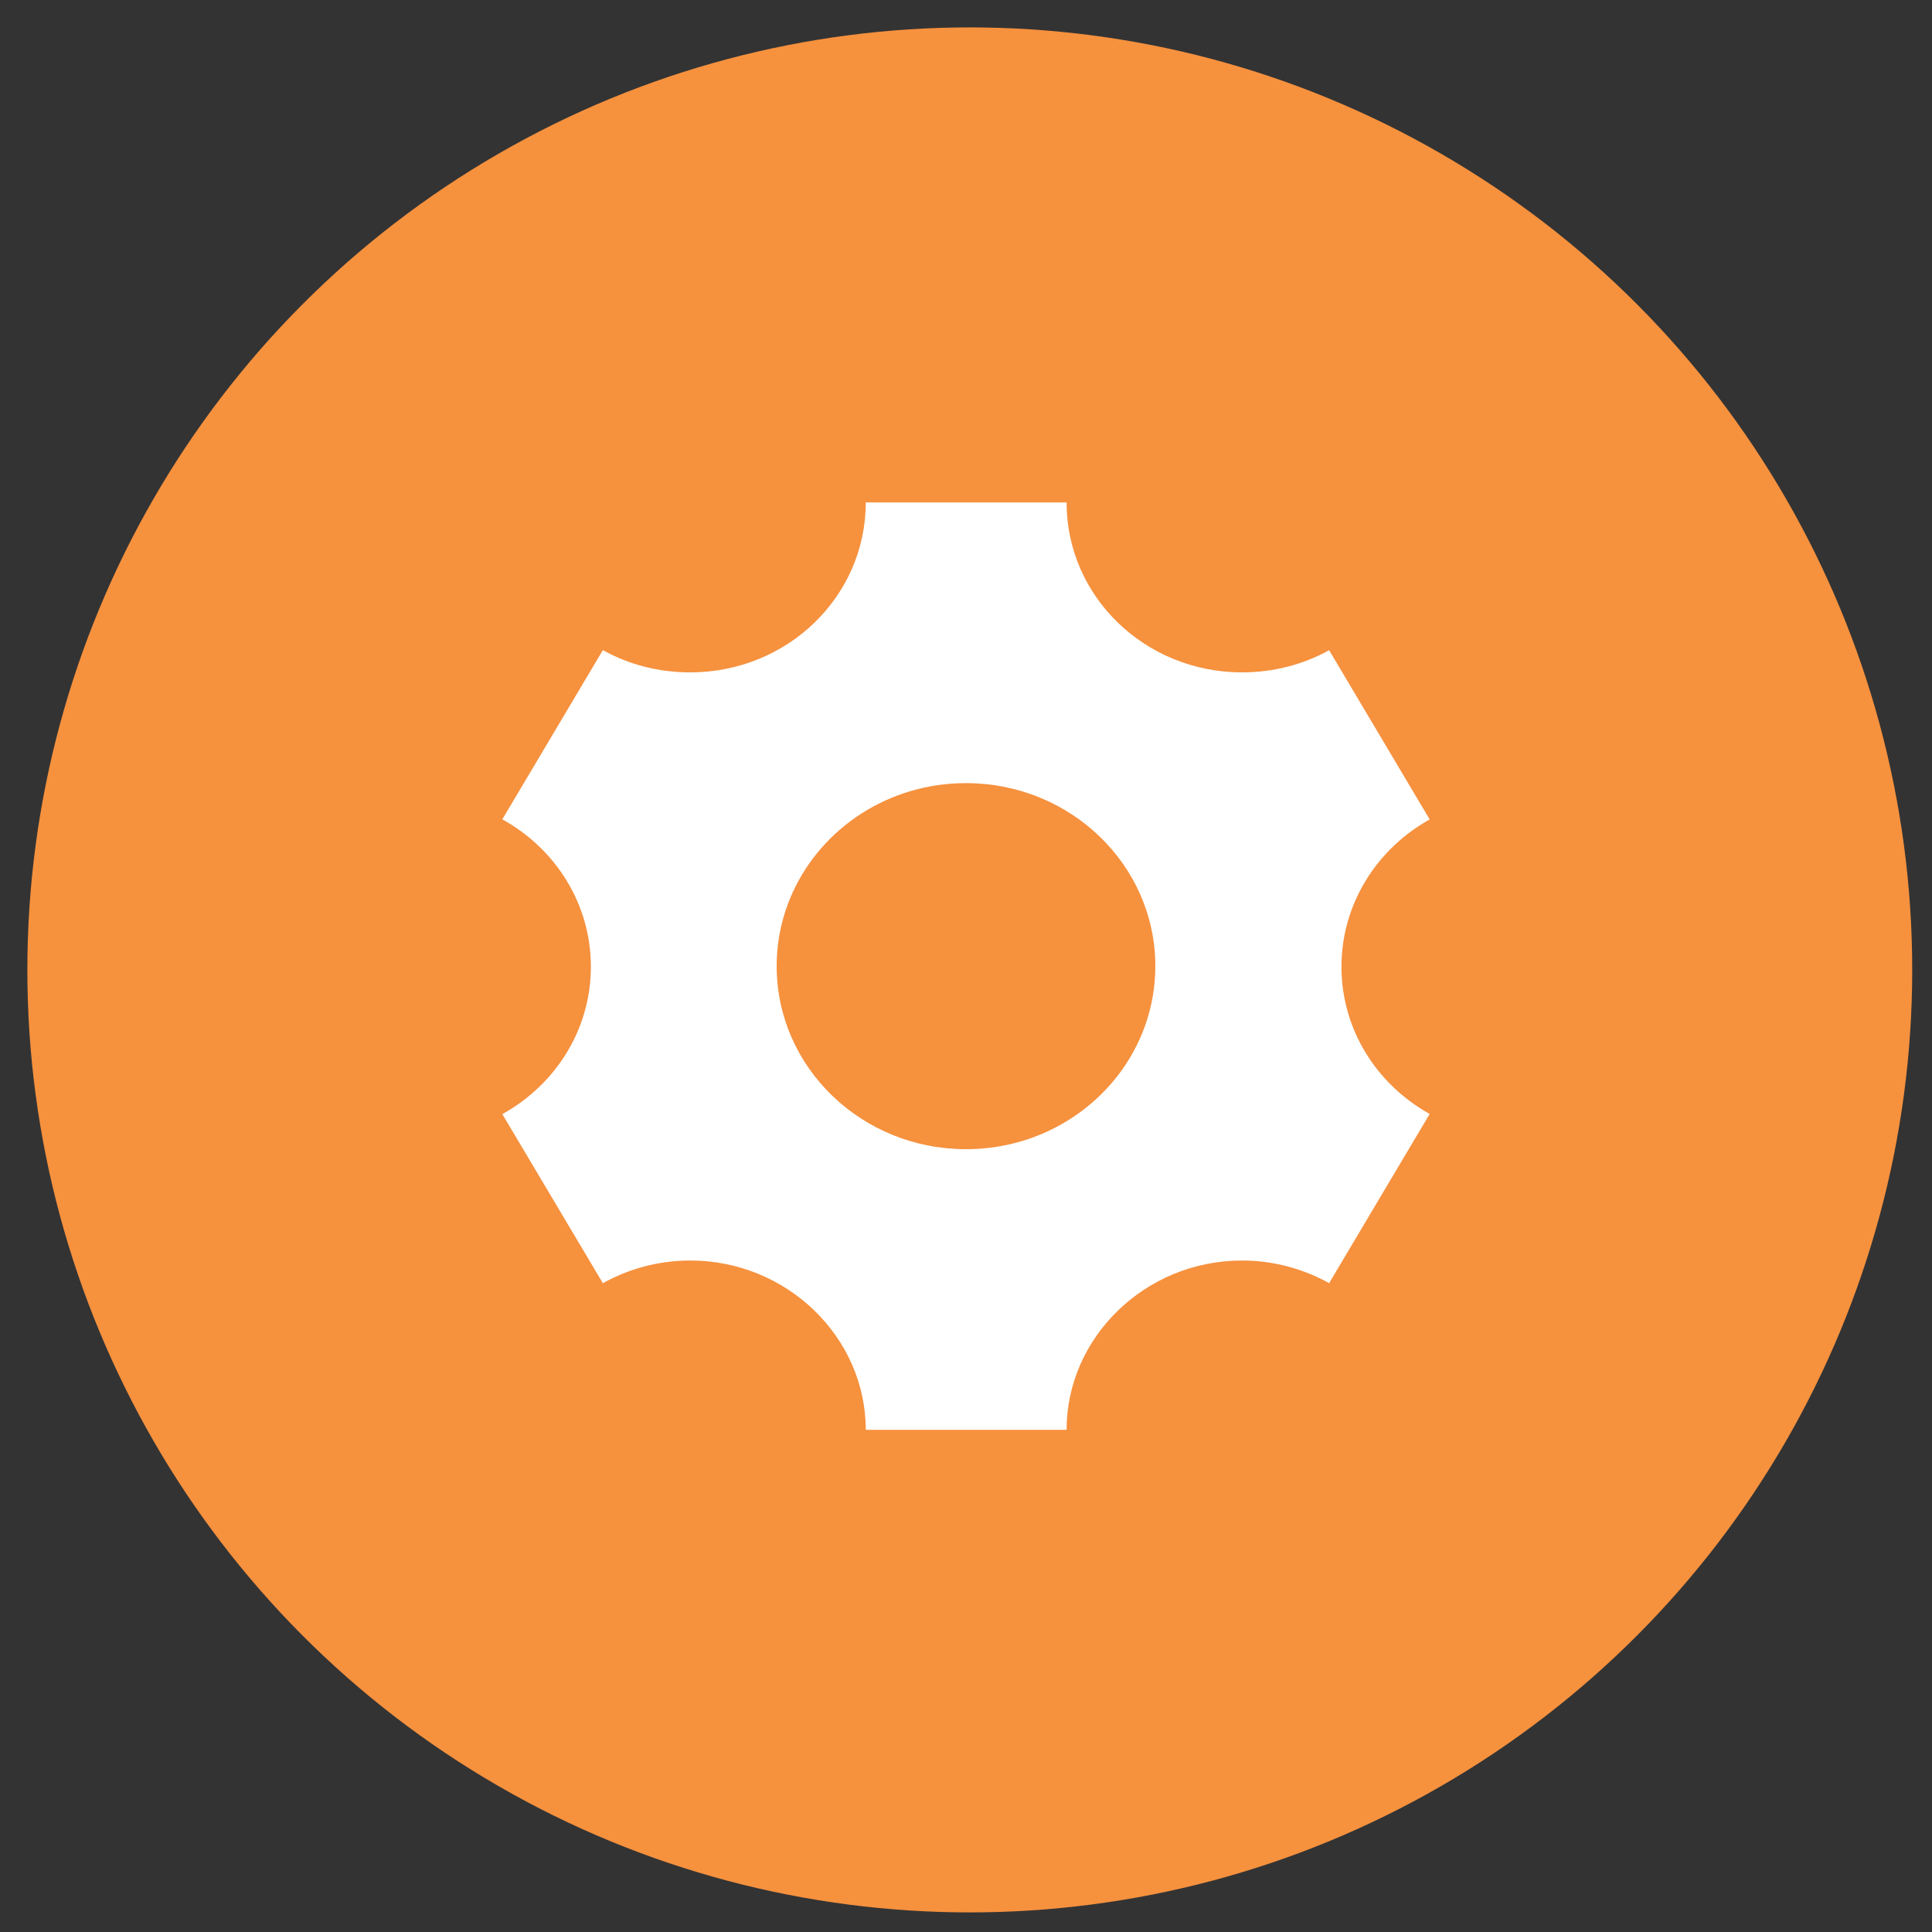 <svg xmlns="http://www.w3.org/2000/svg" width="50" height="50" viewBox="0 0 50 50" fill="none"><rect x="0" y="0" width="50" height="50" fill="#333333" stroke="none"/><ellipse cx="25.098" cy="25.101" rx="24.39" ry="24.392" fill="#F6913E"></ellipse><path d="M34.717 25.02C34.717 26.65 35.636 28.072 37 28.829L35.711 30.998L34.398 33.208C33.734 32.84 32.964 32.622 32.144 32.622C29.636 32.622 27.603 34.614 27.603 37.004H22.406C22.406 34.614 20.373 32.622 17.865 32.622C17.041 32.622 16.268 32.838 15.602 33.209L13 28.833C14.369 28.077 15.292 26.652 15.292 25.018C15.292 23.385 14.369 21.96 13 21.204L14.339 18.951L15.602 16.825C16.268 17.197 17.041 17.401 17.865 17.401C20.373 17.401 22.406 15.442 22.406 13.003H27.603C27.603 15.442 29.636 17.401 32.144 17.401C32.964 17.401 33.734 17.195 34.398 16.827L37 21.207C35.636 21.965 34.717 23.39 34.717 25.02ZM25 20.267C23 20.267 21.279 21.426 20.518 23.088C20.25 23.674 20.1 24.322 20.1 25.004C20.1 27.62 22.294 29.741 25 29.741C26.611 29.741 28.041 28.989 28.934 27.828C29.54 27.04 29.9 26.062 29.9 25.004C29.9 22.388 27.706 20.267 25 20.267Z" fill="white"></path></svg>